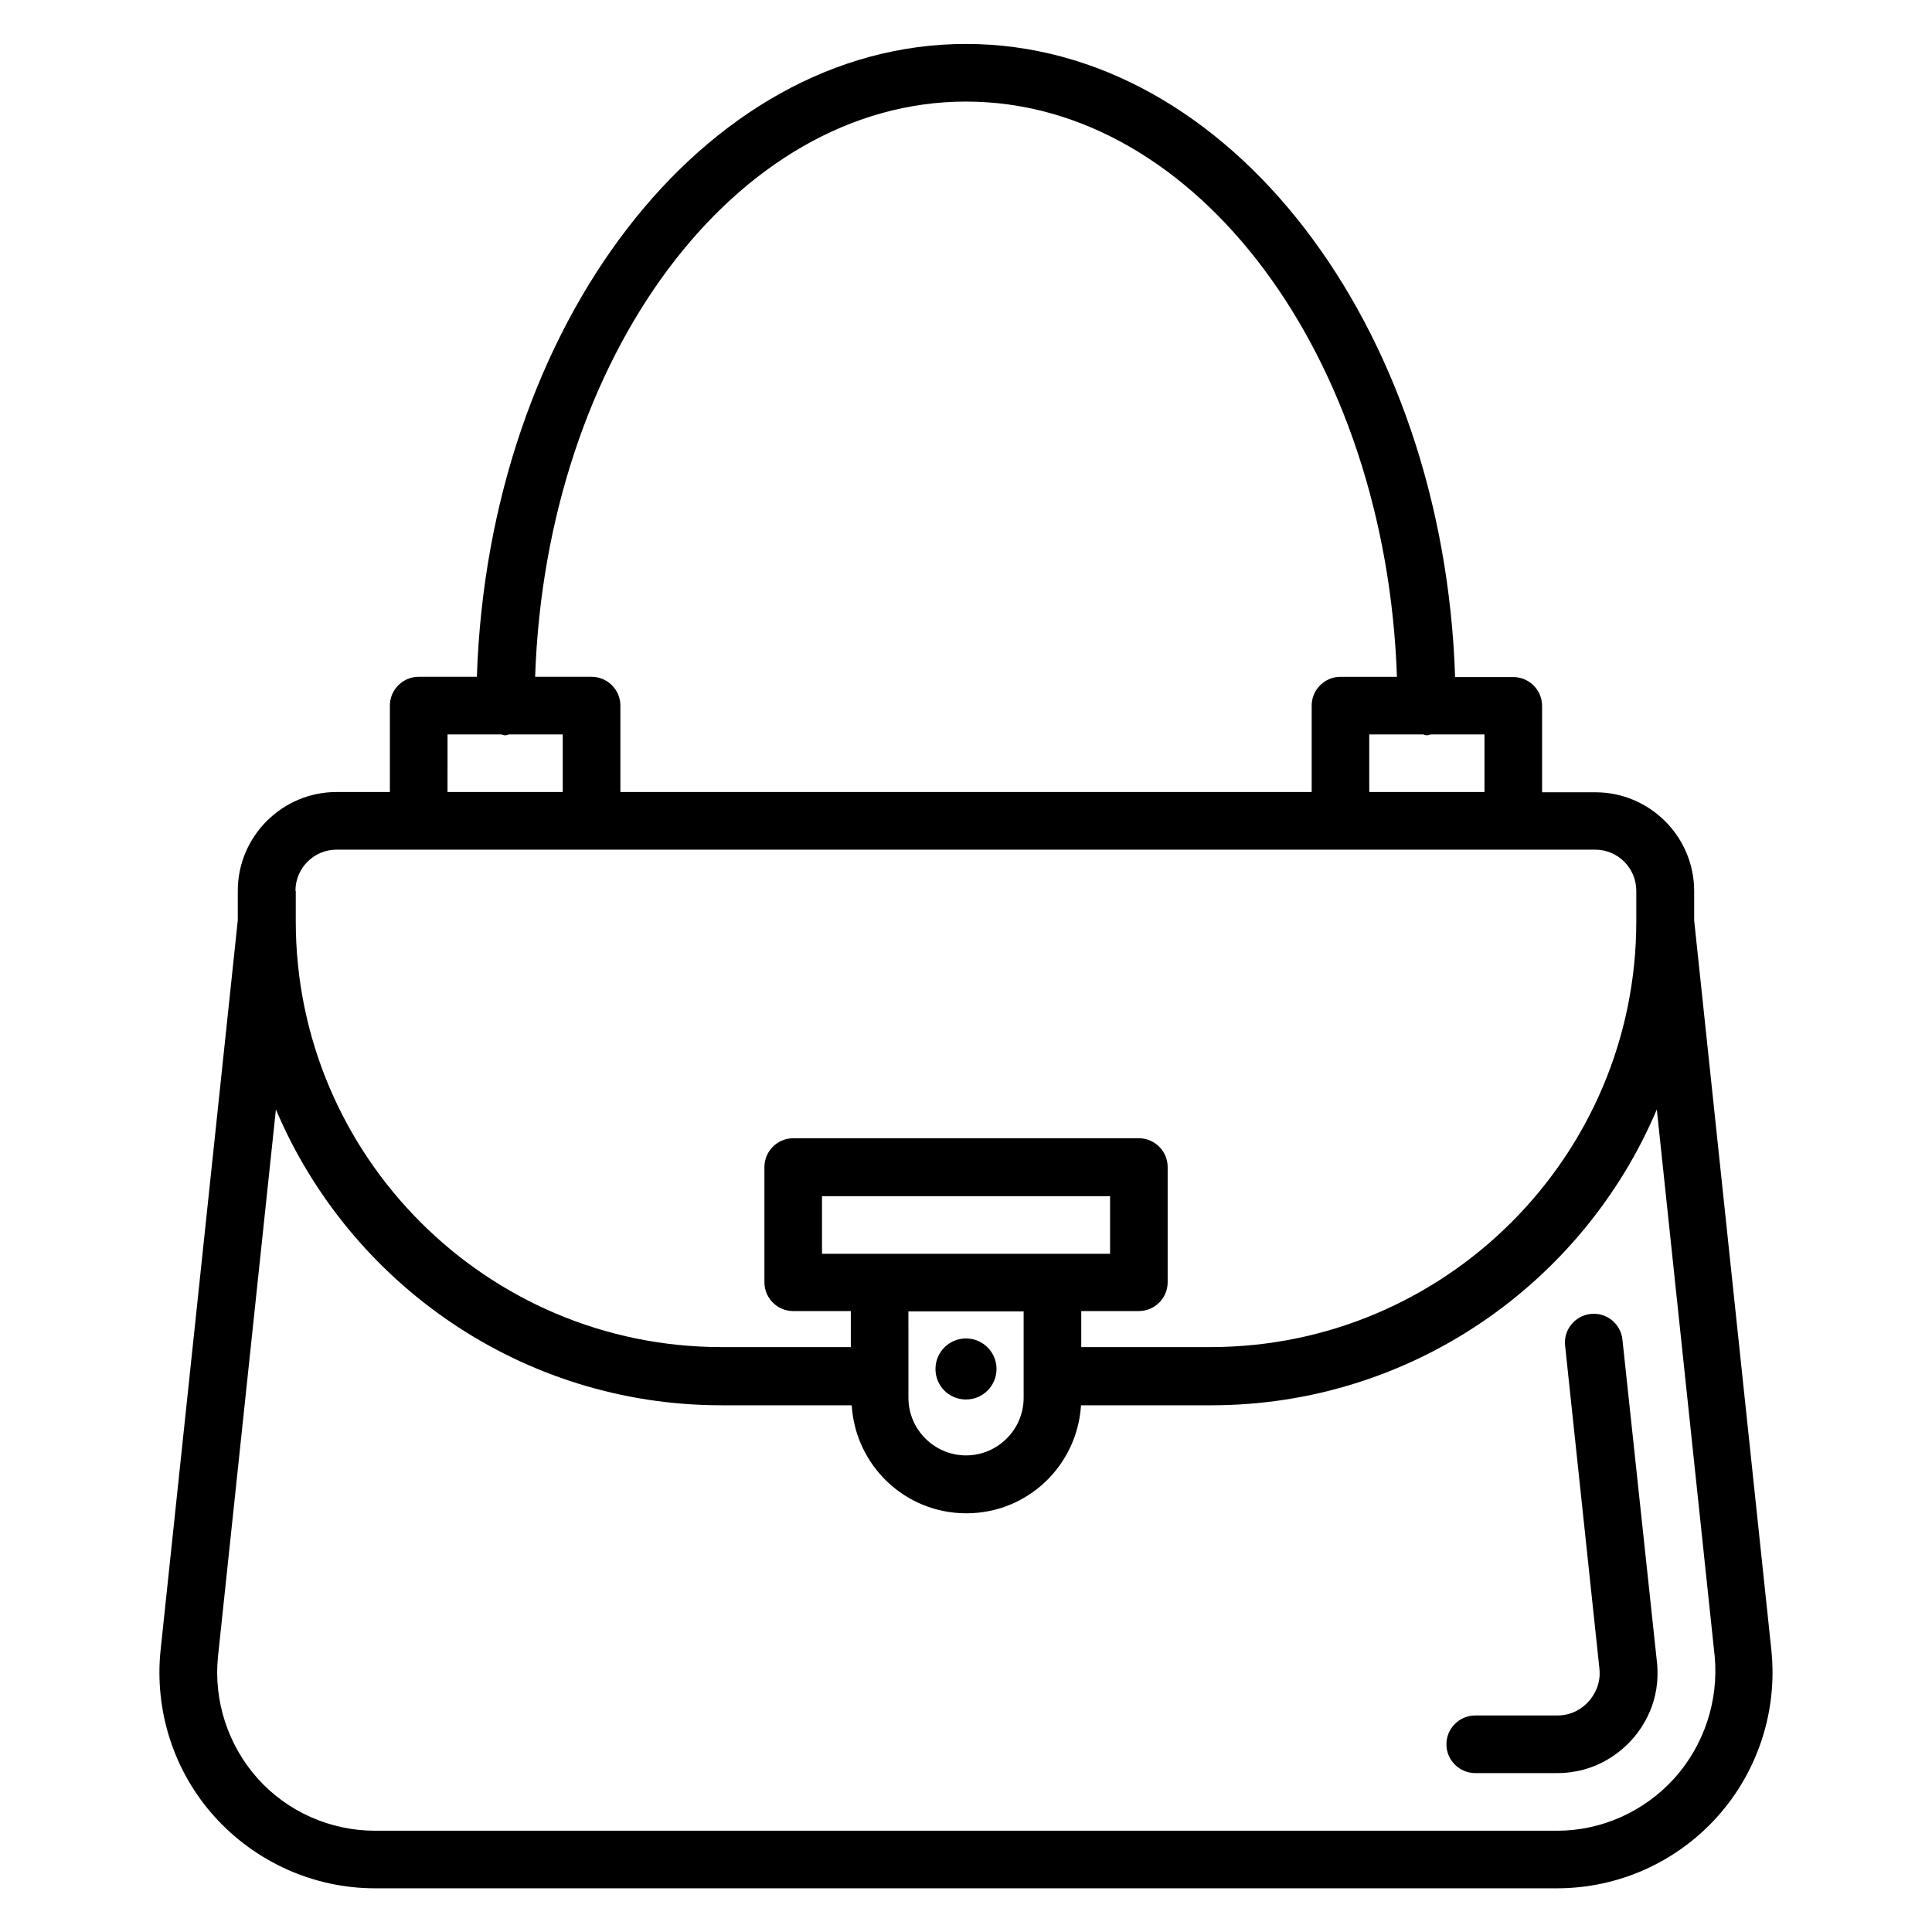 <?xml version="1.0" encoding="UTF-8"?>
<!-- Uploaded to: SVG Repo, www.svgrepo.com, Generator: SVG Repo Mixer Tools -->
<svg fill="#000000" width="800px" height="800px" version="1.1" viewBox="144 144 512 512" xmlns="http://www.w3.org/2000/svg">
 <g>
  <path d="m613.43 581.29-20.457-193.36v-7.785c0-14.426-11.754-26.184-26.184-26.184h-14.121v-22.902c0-4.199-3.434-7.633-7.633-7.633h-15.418c-3.055-93.281-60-167.78-129.62-167.78s-126.56 74.578-129.62 167.71h-15.422c-4.199 0-7.633 3.434-7.633 7.633v22.902h-14.121c-14.426 0-26.184 11.754-26.184 26.184v7.785l-20.457 193.43c-1.68 16.105 3.512 32.215 14.352 44.199 10.84 11.984 26.258 18.93 42.441 18.93h313.28c16.184 0 31.602-6.871 42.441-18.93 10.84-12.062 16.031-28.168 14.352-44.199zm-76.027-227.4h-30.535v-15.266h14.273c0.305 0.078 0.609 0.23 0.992 0.23 0.383 0 0.688-0.152 0.992-0.23h14.277zm-137.4-182.97c61.219 0 111.3 67.707 114.2 152.44h-14.961c-4.199 0-7.633 3.434-7.633 7.633v22.902l-183.2-0.004v-22.902c0-4.199-3.434-7.633-7.633-7.633h-14.961c2.898-84.73 52.973-152.44 114.2-152.44zm-137.4 167.71h14.273c0.305 0.078 0.609 0.23 0.992 0.23 0.383 0 0.688-0.152 0.992-0.23h14.273v15.266h-30.535zm-40.305 41.449c0-6.031 4.887-10.914 10.914-10.914h333.51c6.031 0 10.914 4.887 10.914 10.914v8.09c0 62.211-50.609 112.82-112.82 112.82h-34.273v-9.543h15.266c4.199 0 7.633-3.434 7.633-7.633v-30.535c0-4.199-3.434-7.633-7.633-7.633l-91.598 0.004c-4.199 0-7.633 3.434-7.633 7.633v30.535c0 4.199 3.434 7.633 7.633 7.633h15.266v9.543h-34.273c-62.211 0-112.82-50.609-112.82-112.82v-8.094zm200.61 96.184h-61.066v-15.266h76.336v15.266zm-38.168 15.266h30.535v22.902c0 8.398-6.871 15.266-15.266 15.266-8.398 0-15.266-6.871-15.266-15.266zm202.98 123.74c-7.938 8.777-19.238 13.895-31.066 13.895h-313.28c-11.832 0-23.207-5.039-31.066-13.816-7.863-8.777-11.754-20.609-10.535-32.367l15.344-144.96c19.465 46.031 65.039 78.395 118.09 78.395h34.504c0.992 15.953 14.121 28.625 30.383 28.625 16.258 0 29.391-12.672 30.383-28.625h34.504c52.977 0 98.625-32.367 118.09-78.395l15.344 144.96c1.062 11.68-2.754 23.434-10.691 32.289z"/>
  <path d="m573.96 499c-0.457-4.199-4.199-7.25-8.398-6.793-4.199 0.457-7.25 4.199-6.793 8.398l9.082 85.496c0.457 4.121-1.297 7.023-2.824 8.777-1.527 1.68-4.199 3.742-8.398 3.742h-21.68c-4.199 0-7.633 3.434-7.633 7.633 0 4.199 3.434 7.633 7.633 7.633h21.68c10.305 0 16.793-5.496 19.77-8.777 2.977-3.281 7.785-10.305 6.719-20.535z"/>
  <path d="m400 514.88c4.504 0 8.09-3.664 8.09-8.09 0-4.504-3.664-8.09-8.09-8.09-4.504 0-8.09 3.664-8.09 8.09-0.004 4.5 3.586 8.09 8.09 8.09z"/>
 </g>
</svg>